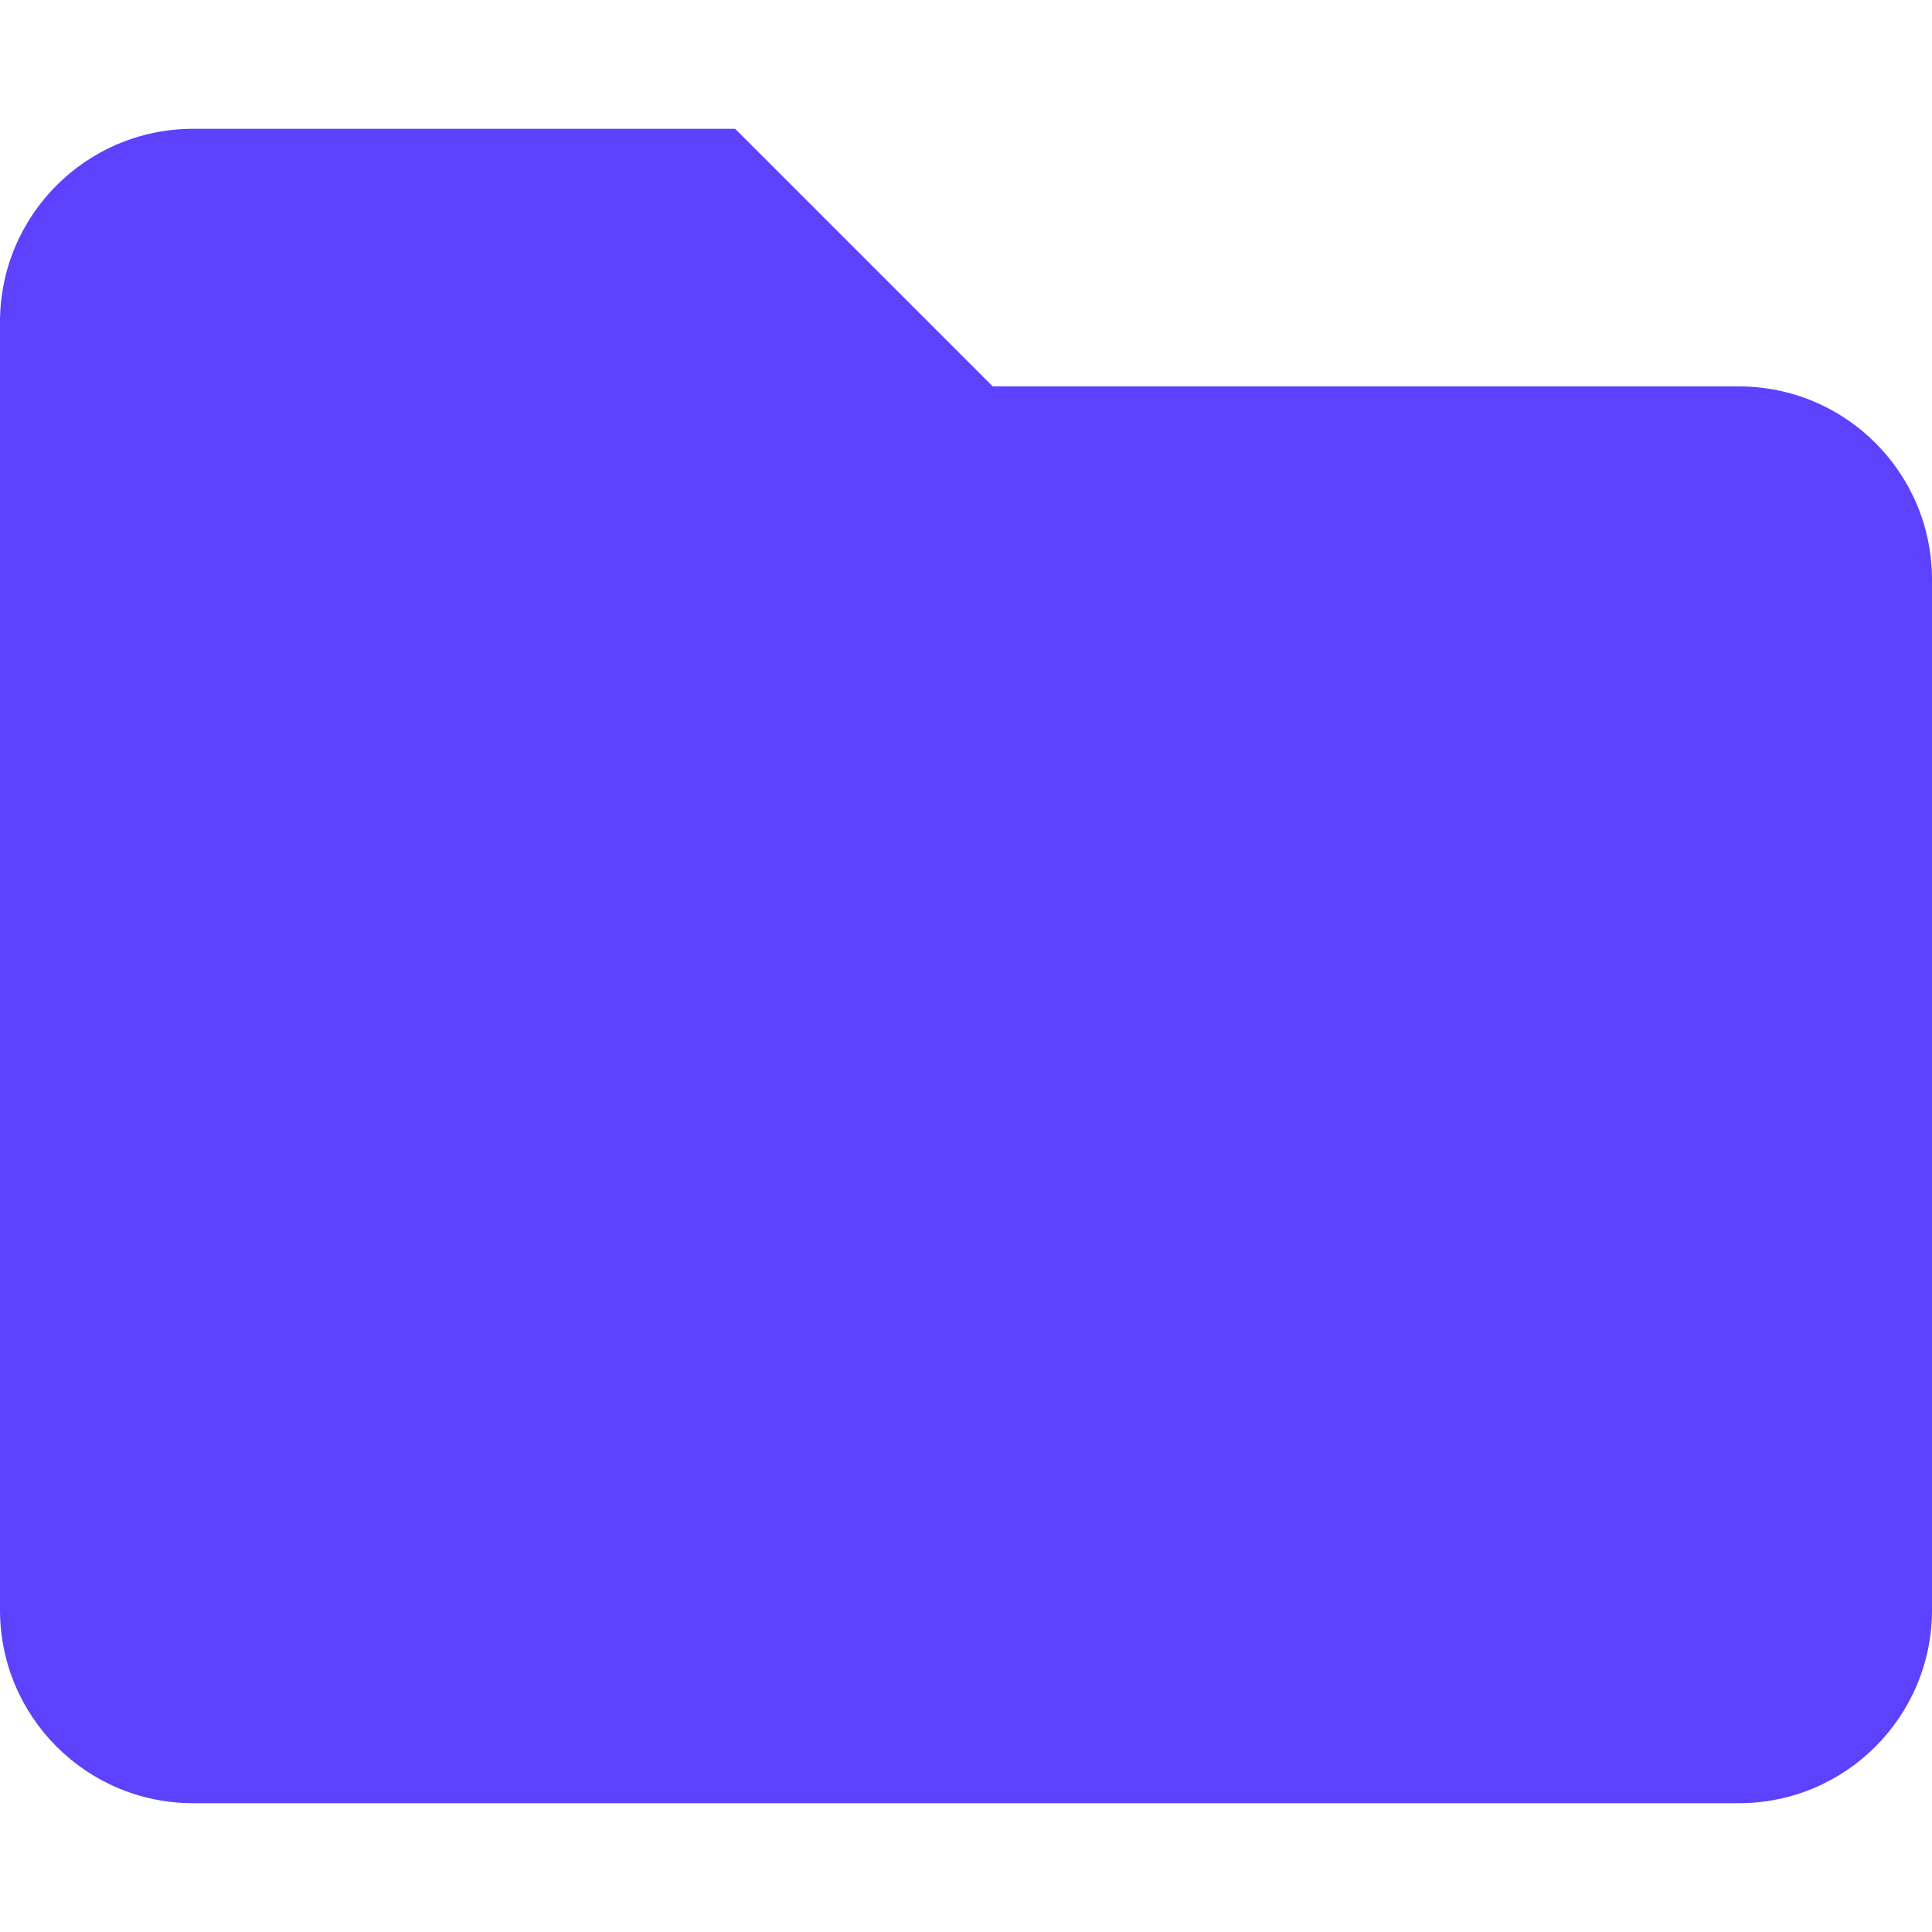 <svg width="12" height="12" viewBox="0 0 12 12" fill="none" xmlns="http://www.w3.org/2000/svg"> <path d="M1.2 0.8C0.537 0.8 0 1.337 0 2V10C0 10.663 0.537 11.2 1.2 11.2H10.8C11.463 11.2 12 10.663 12 10V3.6C12 2.937 11.463 2.4 10.8 2.4H6.166L4.566 0.8H1.2Z" fill="#5C42FC"></path> </svg>